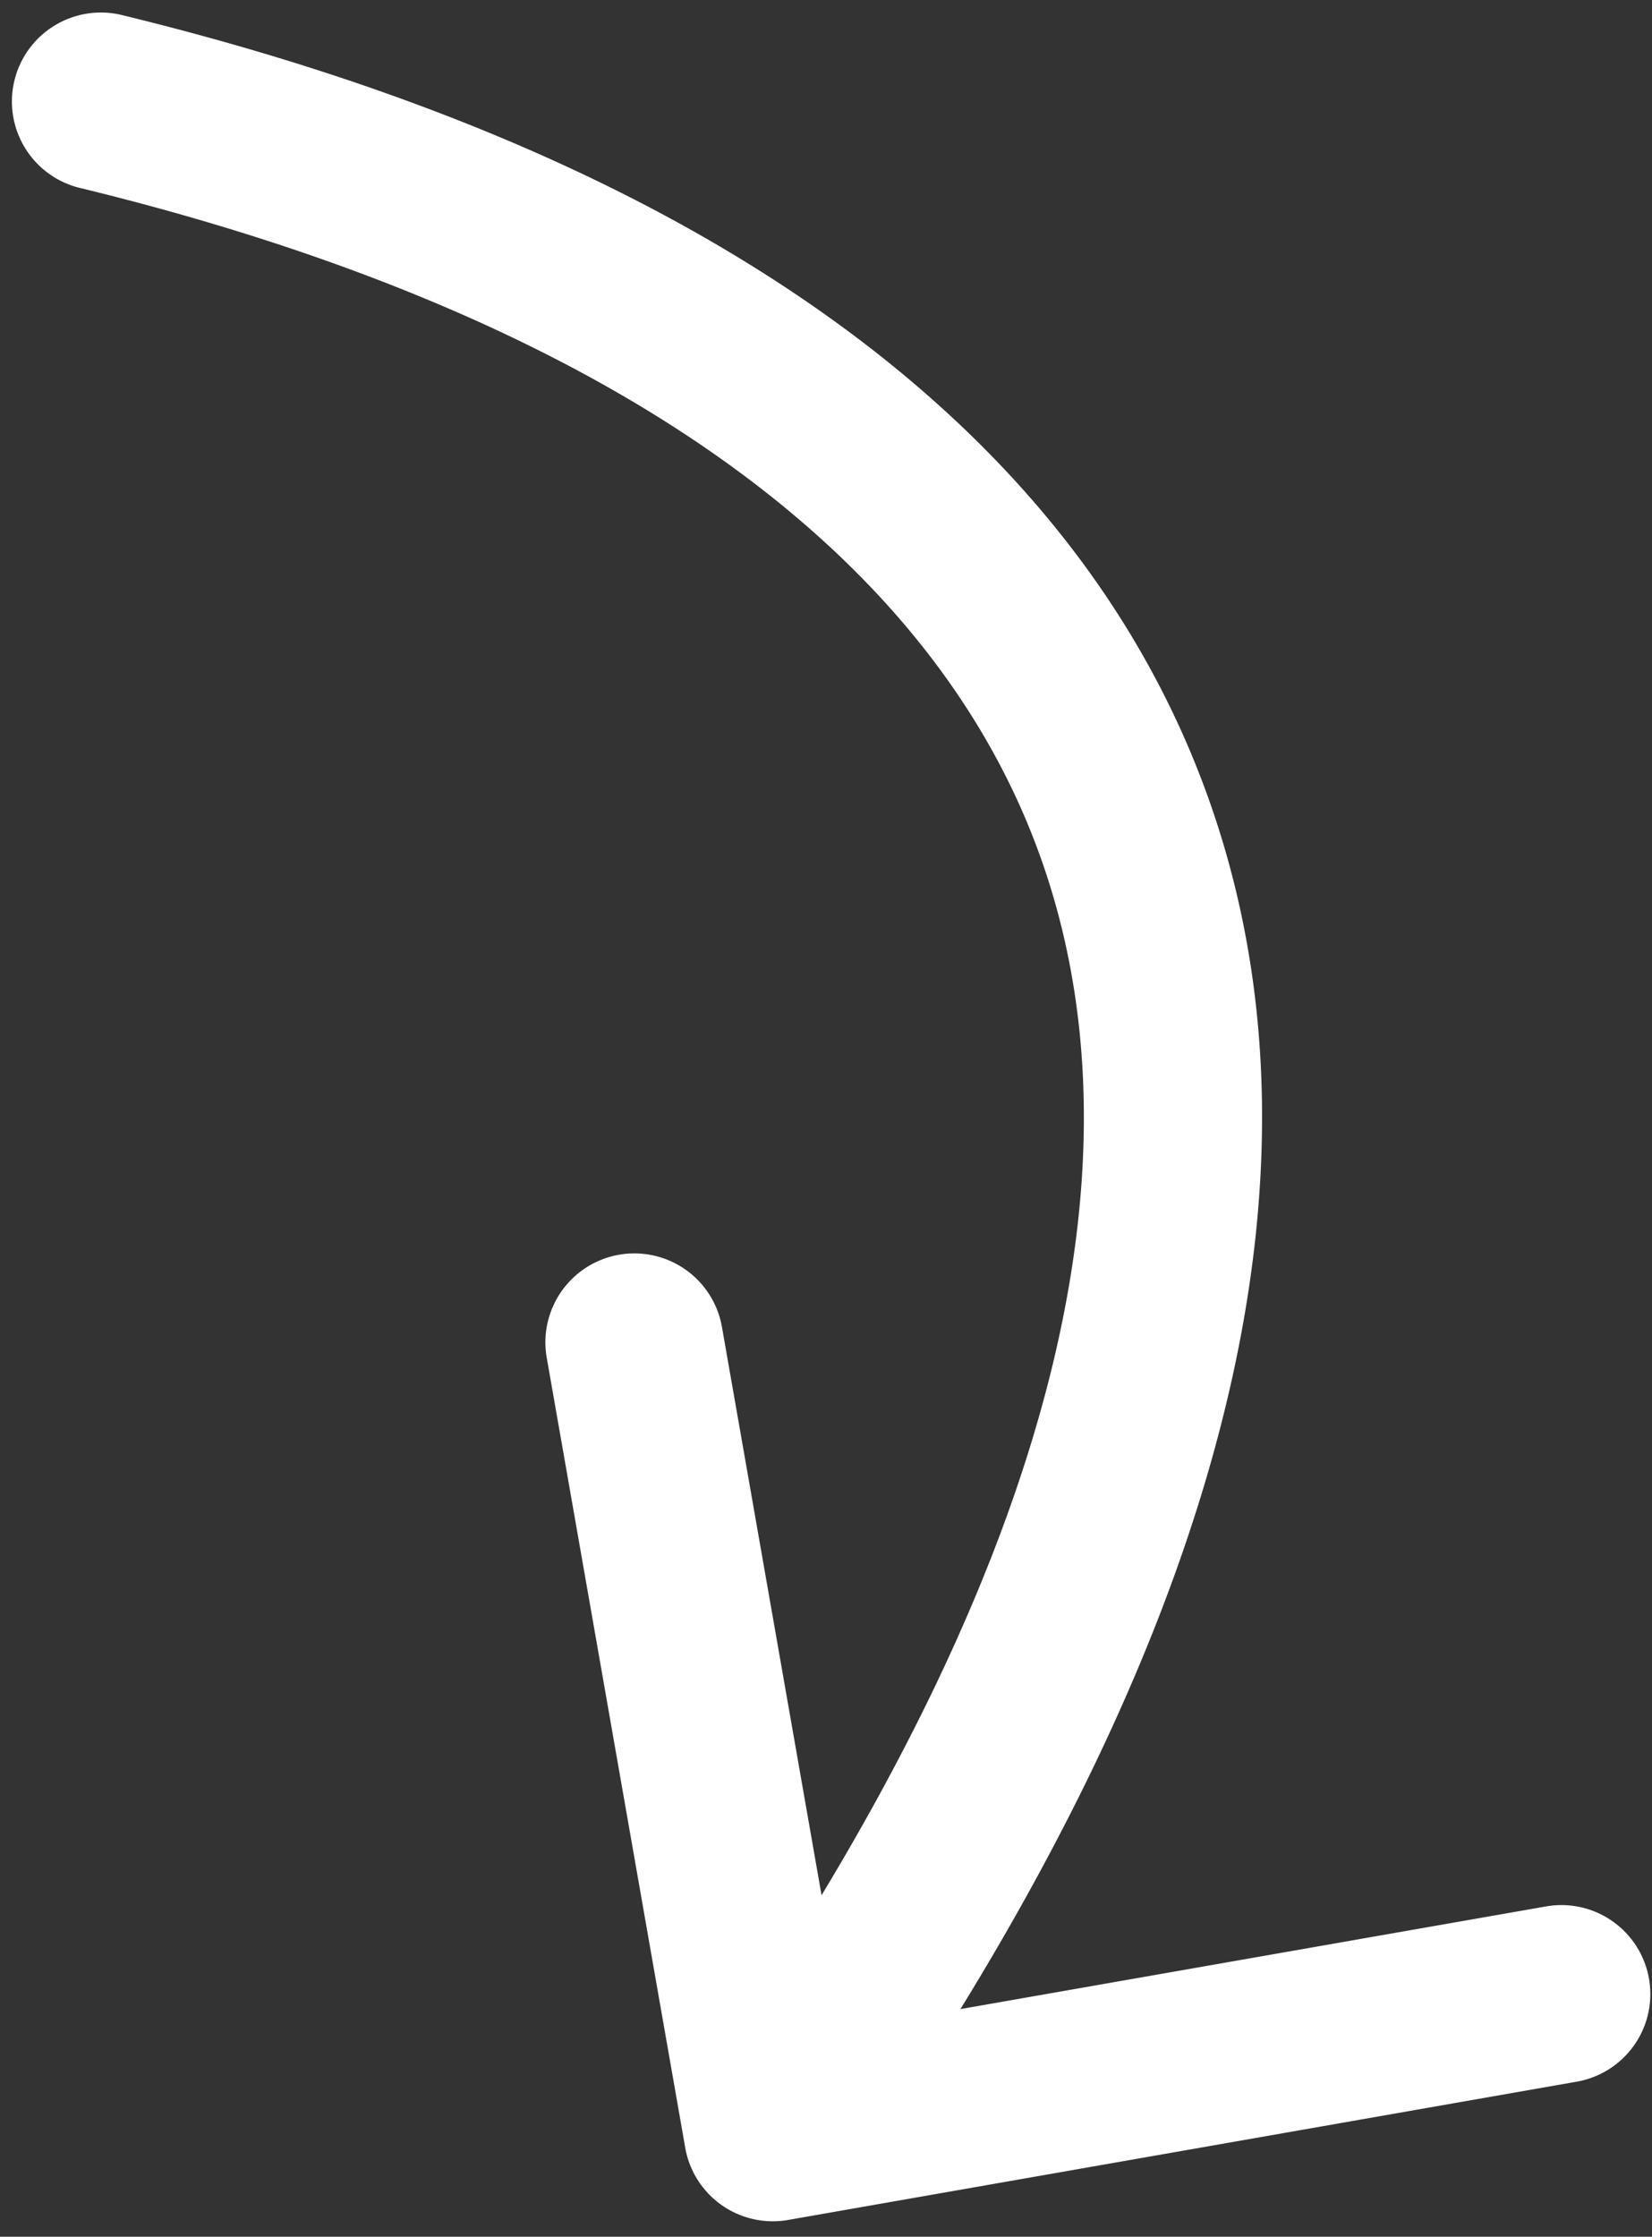 <svg xmlns="http://www.w3.org/2000/svg" width="65" height="88" fill="none"><rect width="100%" height="100%" fill="#333333" stroke="none"/><path fill="#fff" d="M4.828.6a3.5 3.5 0 1 0-1.656 6.801L4.828.6ZM26.96 84.496a3.5 3.5 0 0 0 4.052 2.843l31.027-5.44a3.5 3.5 0 1 0-1.209-6.895l-27.58 4.835-4.835-27.579a3.5 3.5 0 1 0-6.894 1.209l5.44 31.027ZM4 4l-.828 3.4c19.106 4.654 32.174 13.076 37.16 24.771 4.933 11.57 2.56 27.83-12.79 49.709l2.865 2.01 2.865 2.01c15.912-22.677 19.836-41.613 13.5-56.474C40.489 14.691 24.722 5.446 4.828.6L4 4Z"/></svg>